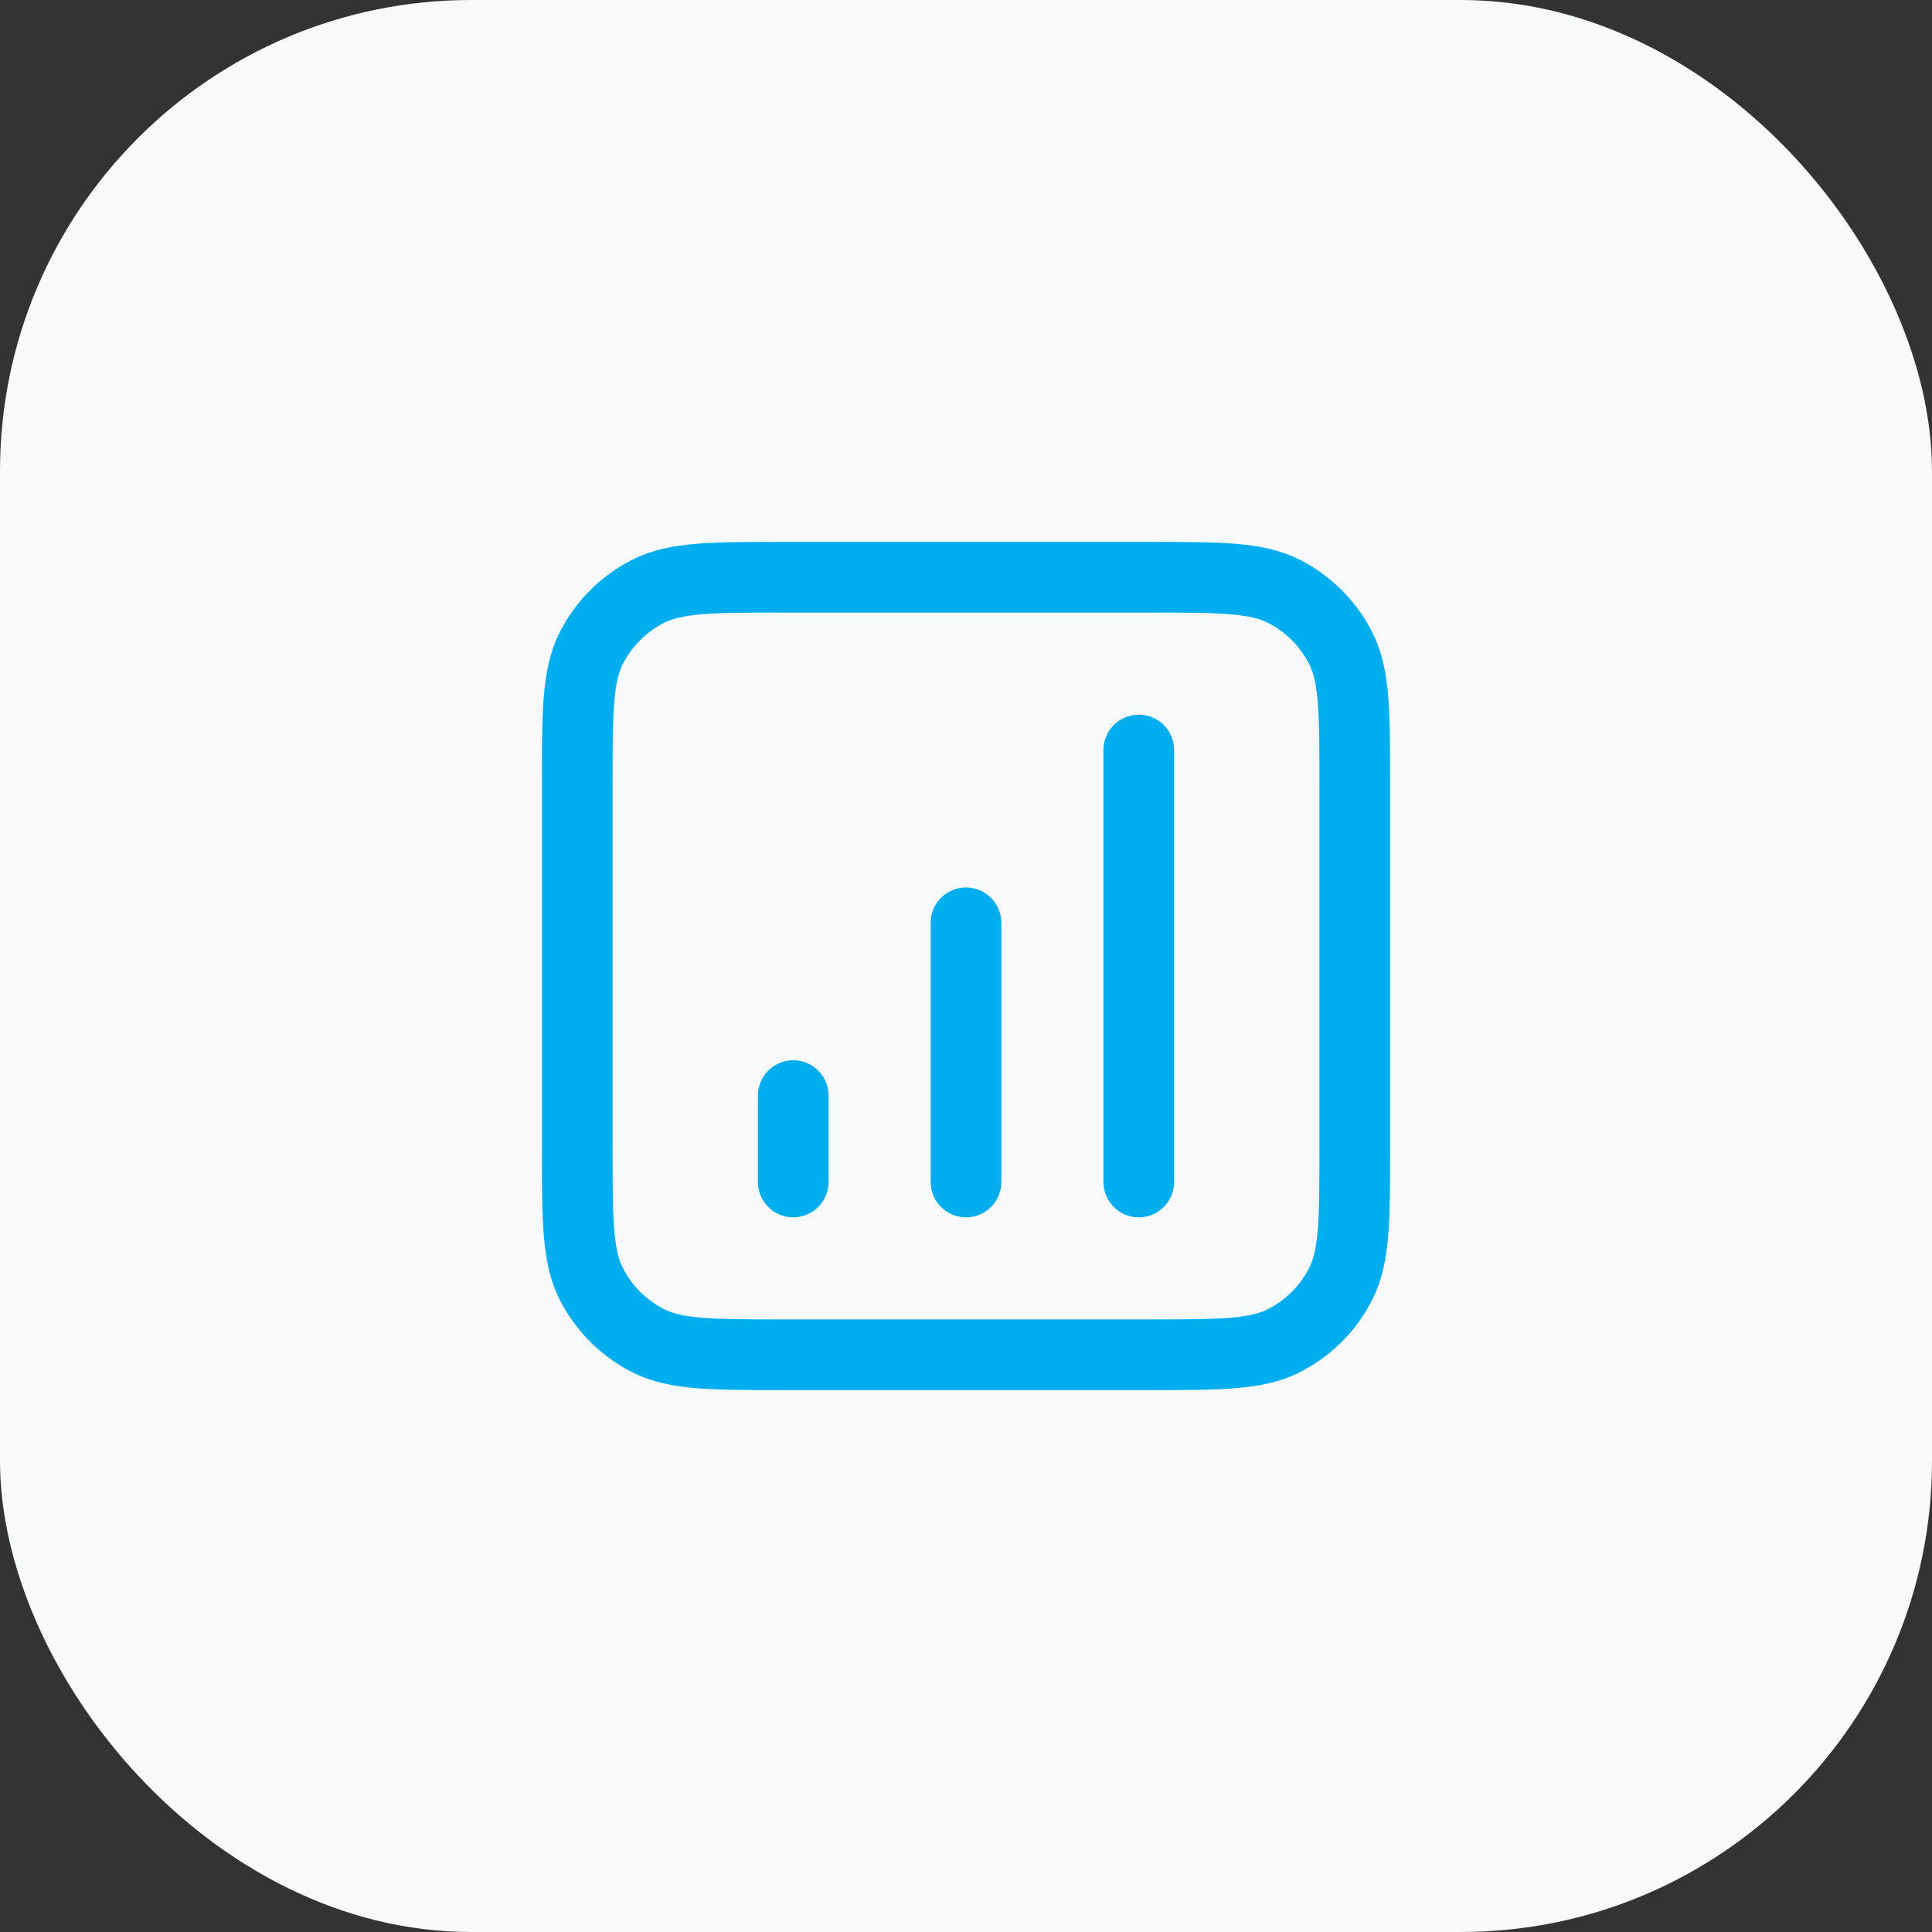 <svg width="82" height="82" viewBox="0 0 82 82" fill="none" xmlns="http://www.w3.org/2000/svg">
<rect x="0" y="0" width="82" height="82" fill="#333333" stroke="none"/>
<rect width="82" height="82" rx="20" fill="#F8F9FA"/>
<path d="M33.667 46.5V50.167M41 39.167V50.167M48.333 31.833V50.167M33.3 57.5H48.7C51.78 57.5 53.32 57.5 54.497 56.901C55.532 56.373 56.373 55.532 56.901 54.497C57.5 53.32 57.5 51.78 57.5 48.7V33.3C57.5 30.22 57.5 28.68 56.901 27.503C56.373 26.468 55.532 25.627 54.497 25.099C53.32 24.5 51.78 24.5 48.7 24.5H33.3C30.22 24.5 28.68 24.5 27.503 25.099C26.468 25.627 25.627 26.468 25.099 27.503C24.5 28.68 24.5 30.22 24.5 33.3V48.7C24.5 51.78 24.5 53.32 25.099 54.497C25.627 55.532 26.468 56.373 27.503 56.901C28.68 57.5 30.22 57.5 33.3 57.5Z" stroke="#00ADEE" stroke-width="3" stroke-linecap="round" stroke-linejoin="round"/>
</svg>
